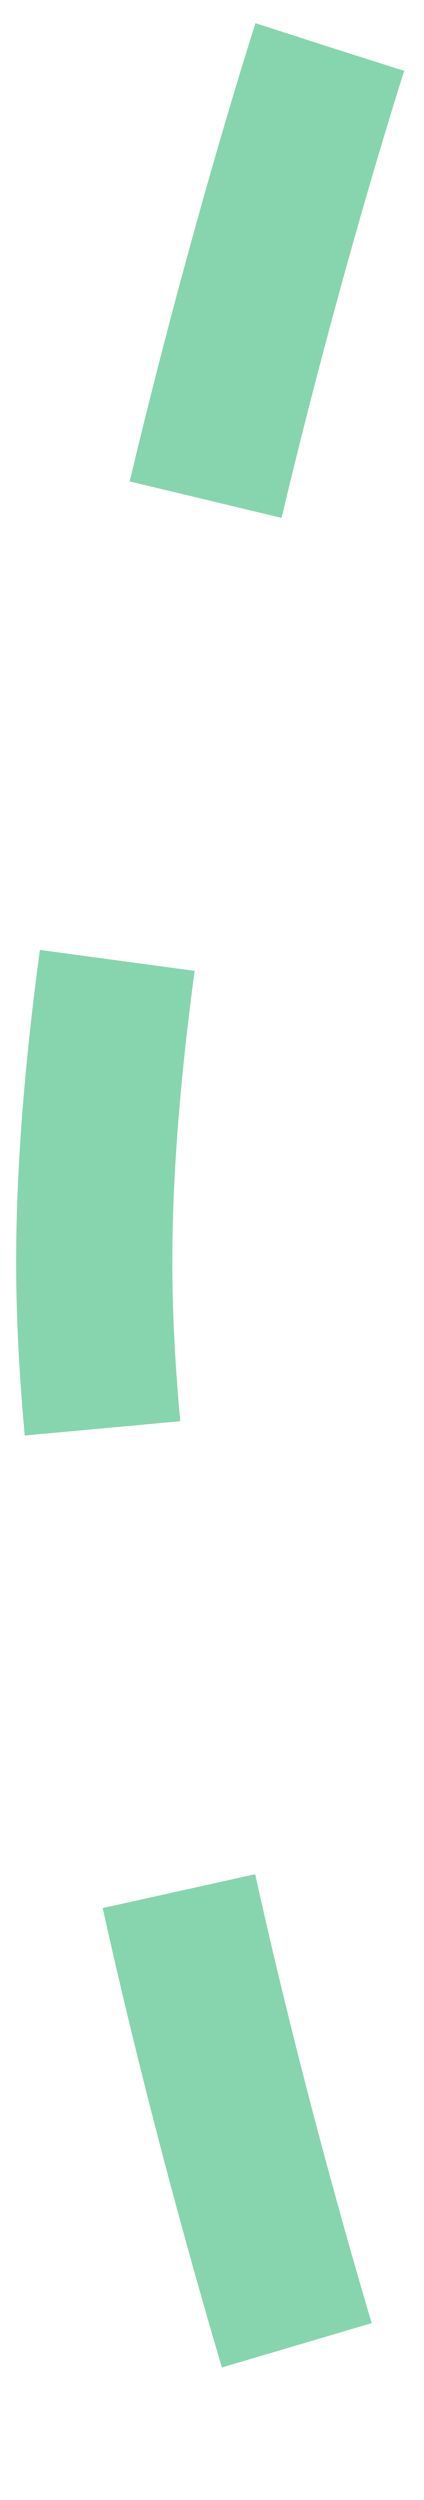 <svg width="9" height="53" viewBox="0 0 9 53" fill="none" xmlns="http://www.w3.org/2000/svg">
<path d="M7 1C7 1 1.925 16.724 2.001 26.989C2.074 36.876 7 51.999 7 51.999" stroke="#87D5AE" stroke-width="3.315" stroke-dasharray="9.95 9.95"/>
</svg>
